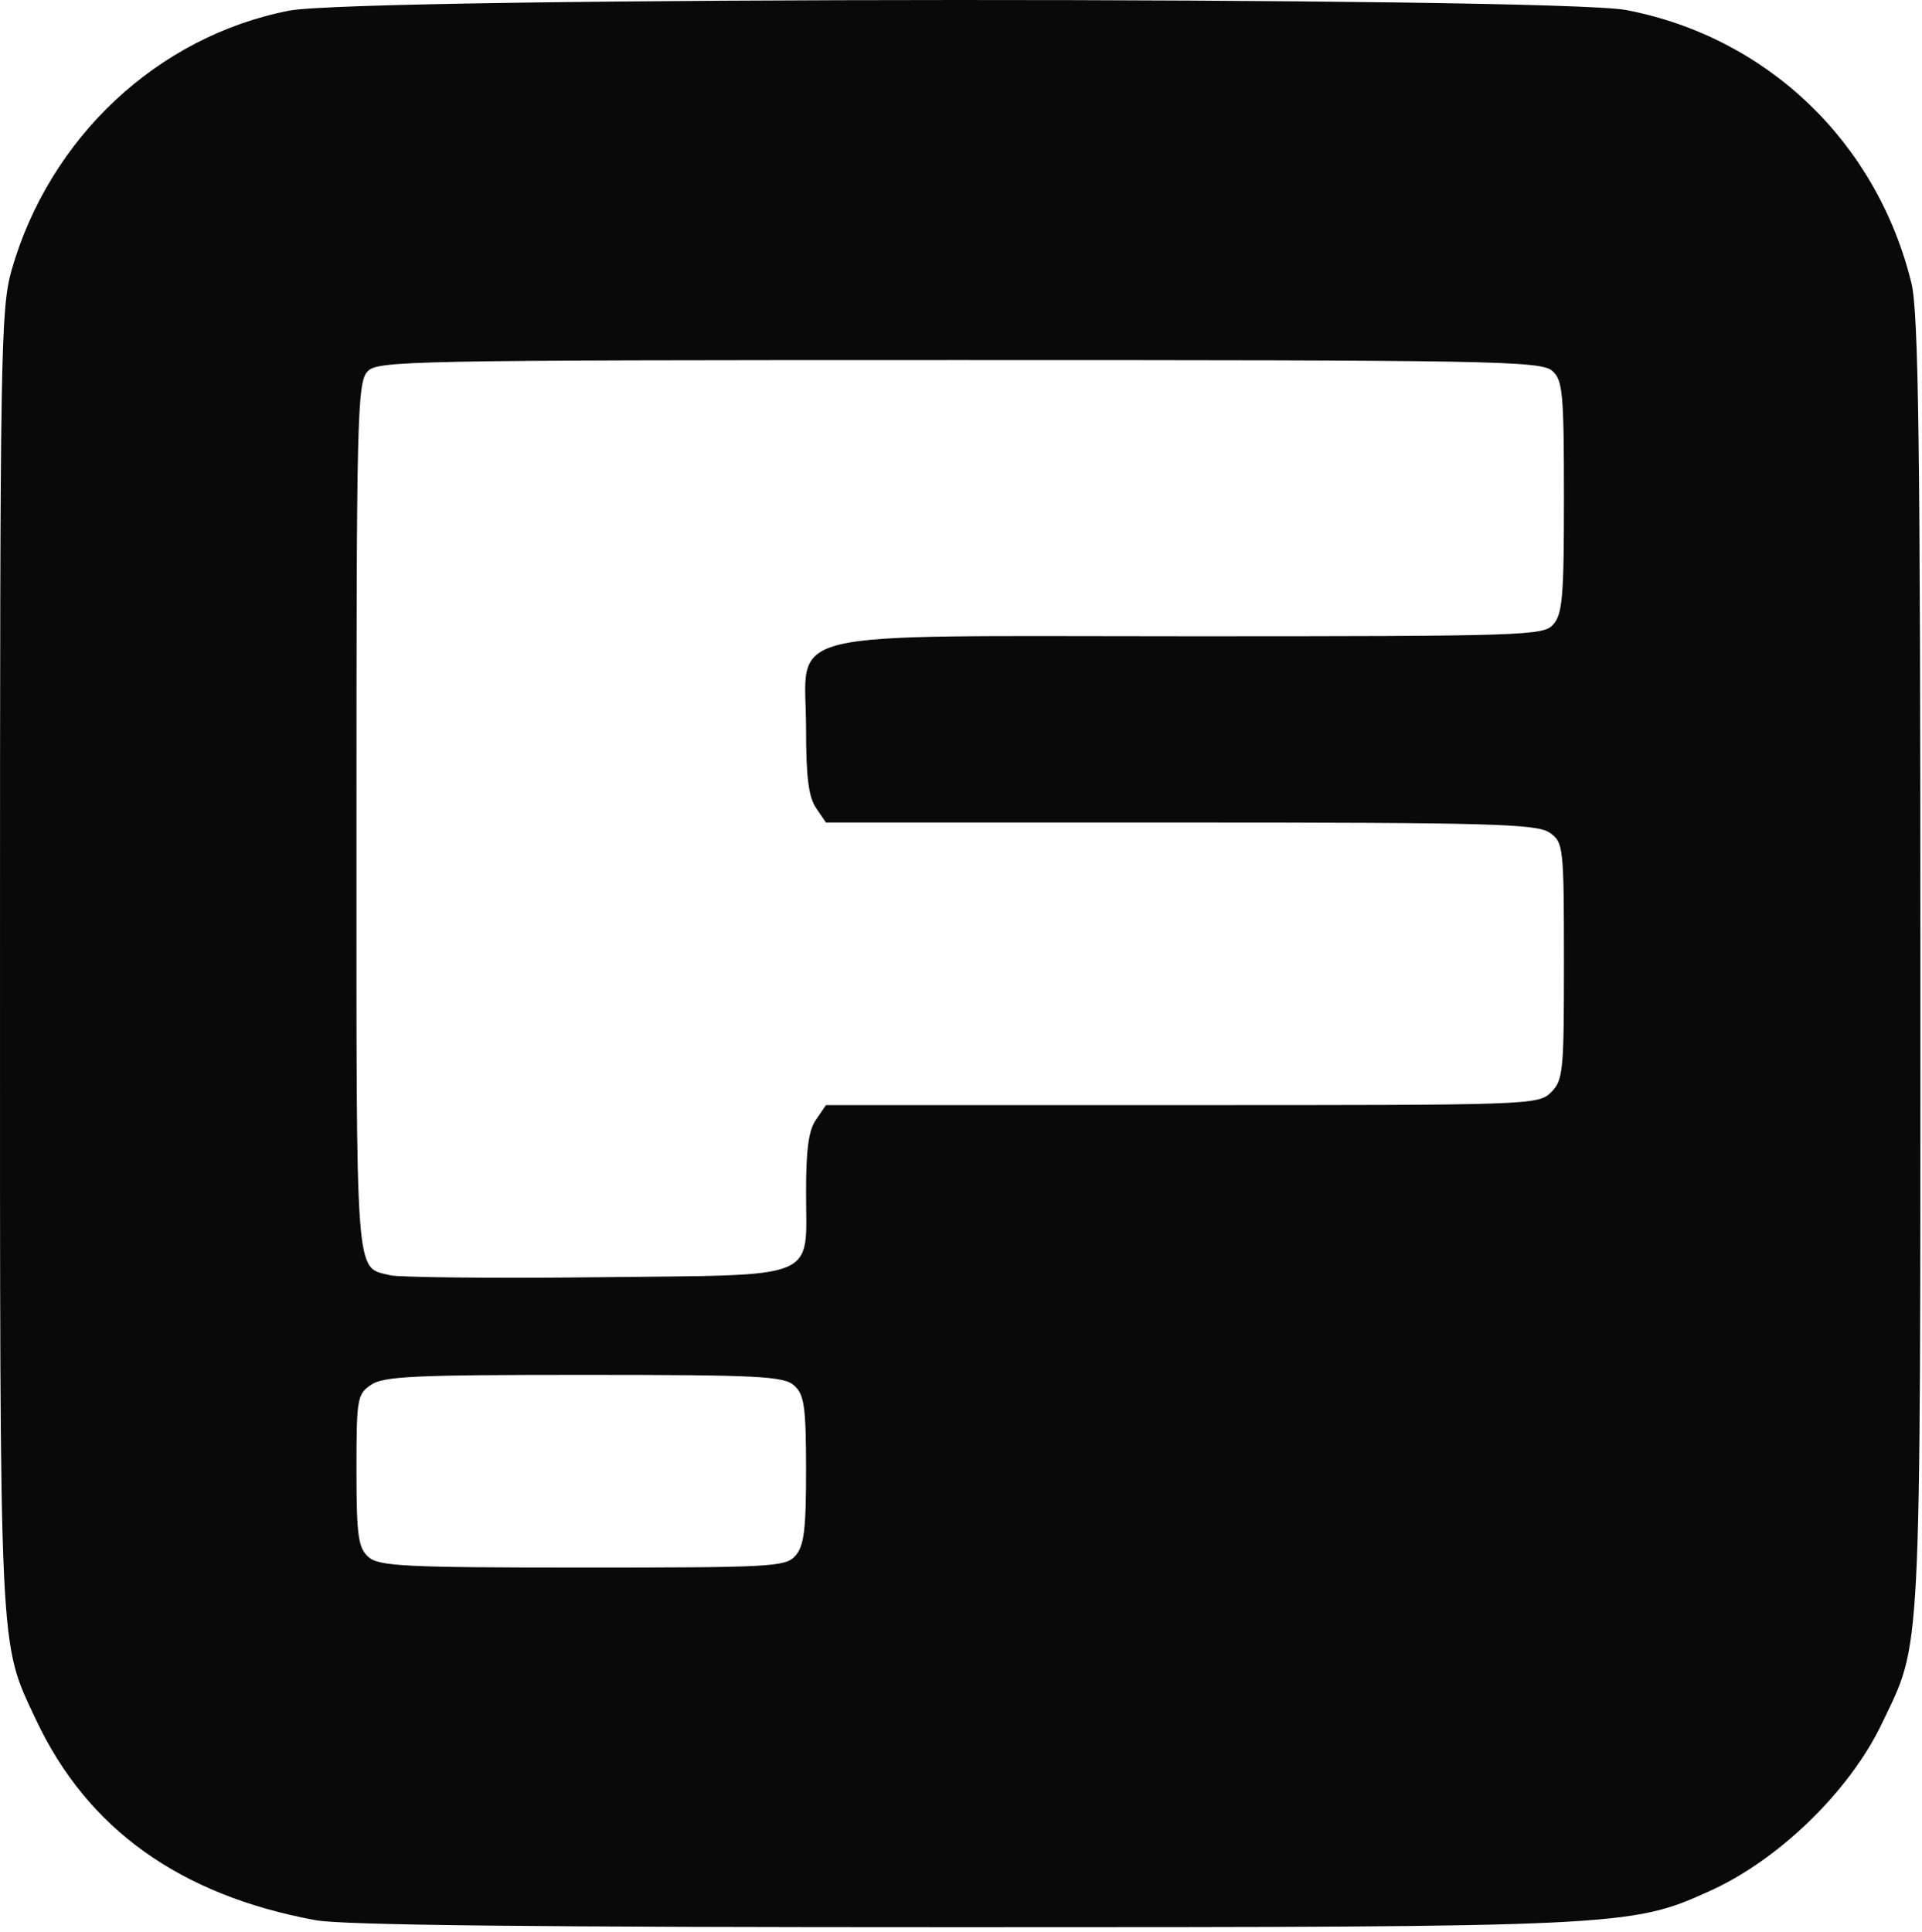 <?xml version="1.0" encoding="UTF-8"?> <svg xmlns="http://www.w3.org/2000/svg" width="399" height="401" viewBox="0 0 399 401" fill="none"><path d="M60.001 2.217C32.668 7.551 10.268 28.617 2.401 56.084C0.134 64.217 0.001 72.884 0.001 199.417C0.001 345.684 -0.266 340.484 7.468 357.017C18.134 379.684 37.334 393.417 65.468 398.617C71.068 399.684 112.001 400.084 199.334 400.084C335.468 400.084 338.668 399.951 354.534 392.751C369.068 386.351 384.001 371.817 390.668 357.817C398.934 340.484 398.668 347.017 398.668 200.084C398.668 91.551 398.268 64.751 396.801 58.751C389.601 29.417 366.801 7.684 337.601 2.084C322.668 -0.716 74.401 -0.716 60.001 2.217ZM322.268 77.017C324.401 78.884 324.668 81.551 324.668 103.151C324.668 123.684 324.401 127.551 322.401 129.684C320.401 131.951 316.268 132.084 247.334 132.084C159.468 132.084 167.334 130.217 167.334 151.284C167.334 161.417 167.868 165.551 169.468 167.817L171.468 170.751H245.068C309.601 170.751 319.068 171.017 321.734 172.884C324.534 174.884 324.668 175.551 324.668 199.551C324.668 222.351 324.534 224.217 322.001 226.751C319.334 229.417 317.601 229.417 245.468 229.417H171.468L169.468 232.351C167.868 234.484 167.334 238.617 167.334 247.417C167.334 266.084 170.801 264.617 123.734 265.151C101.868 265.417 82.668 265.151 81.068 264.751C73.601 262.884 74.001 267.551 74.001 169.817C74.001 87.817 74.134 79.417 76.268 77.151C78.268 74.884 83.868 74.751 199.068 74.751C309.468 74.751 320.001 74.884 322.268 77.017ZM164.934 287.684C166.934 289.551 167.334 291.951 167.334 305.151C167.334 317.551 166.934 321.017 165.068 323.017C163.068 325.284 159.868 325.417 120.934 325.417C83.734 325.417 78.534 325.151 76.401 323.151C74.401 321.284 74.001 318.884 74.001 305.284C74.001 290.617 74.134 289.417 76.934 287.551C79.468 285.684 86.001 285.417 121.201 285.417C157.734 285.417 162.801 285.684 164.934 287.684Z" fill="#090909"></path></svg> 